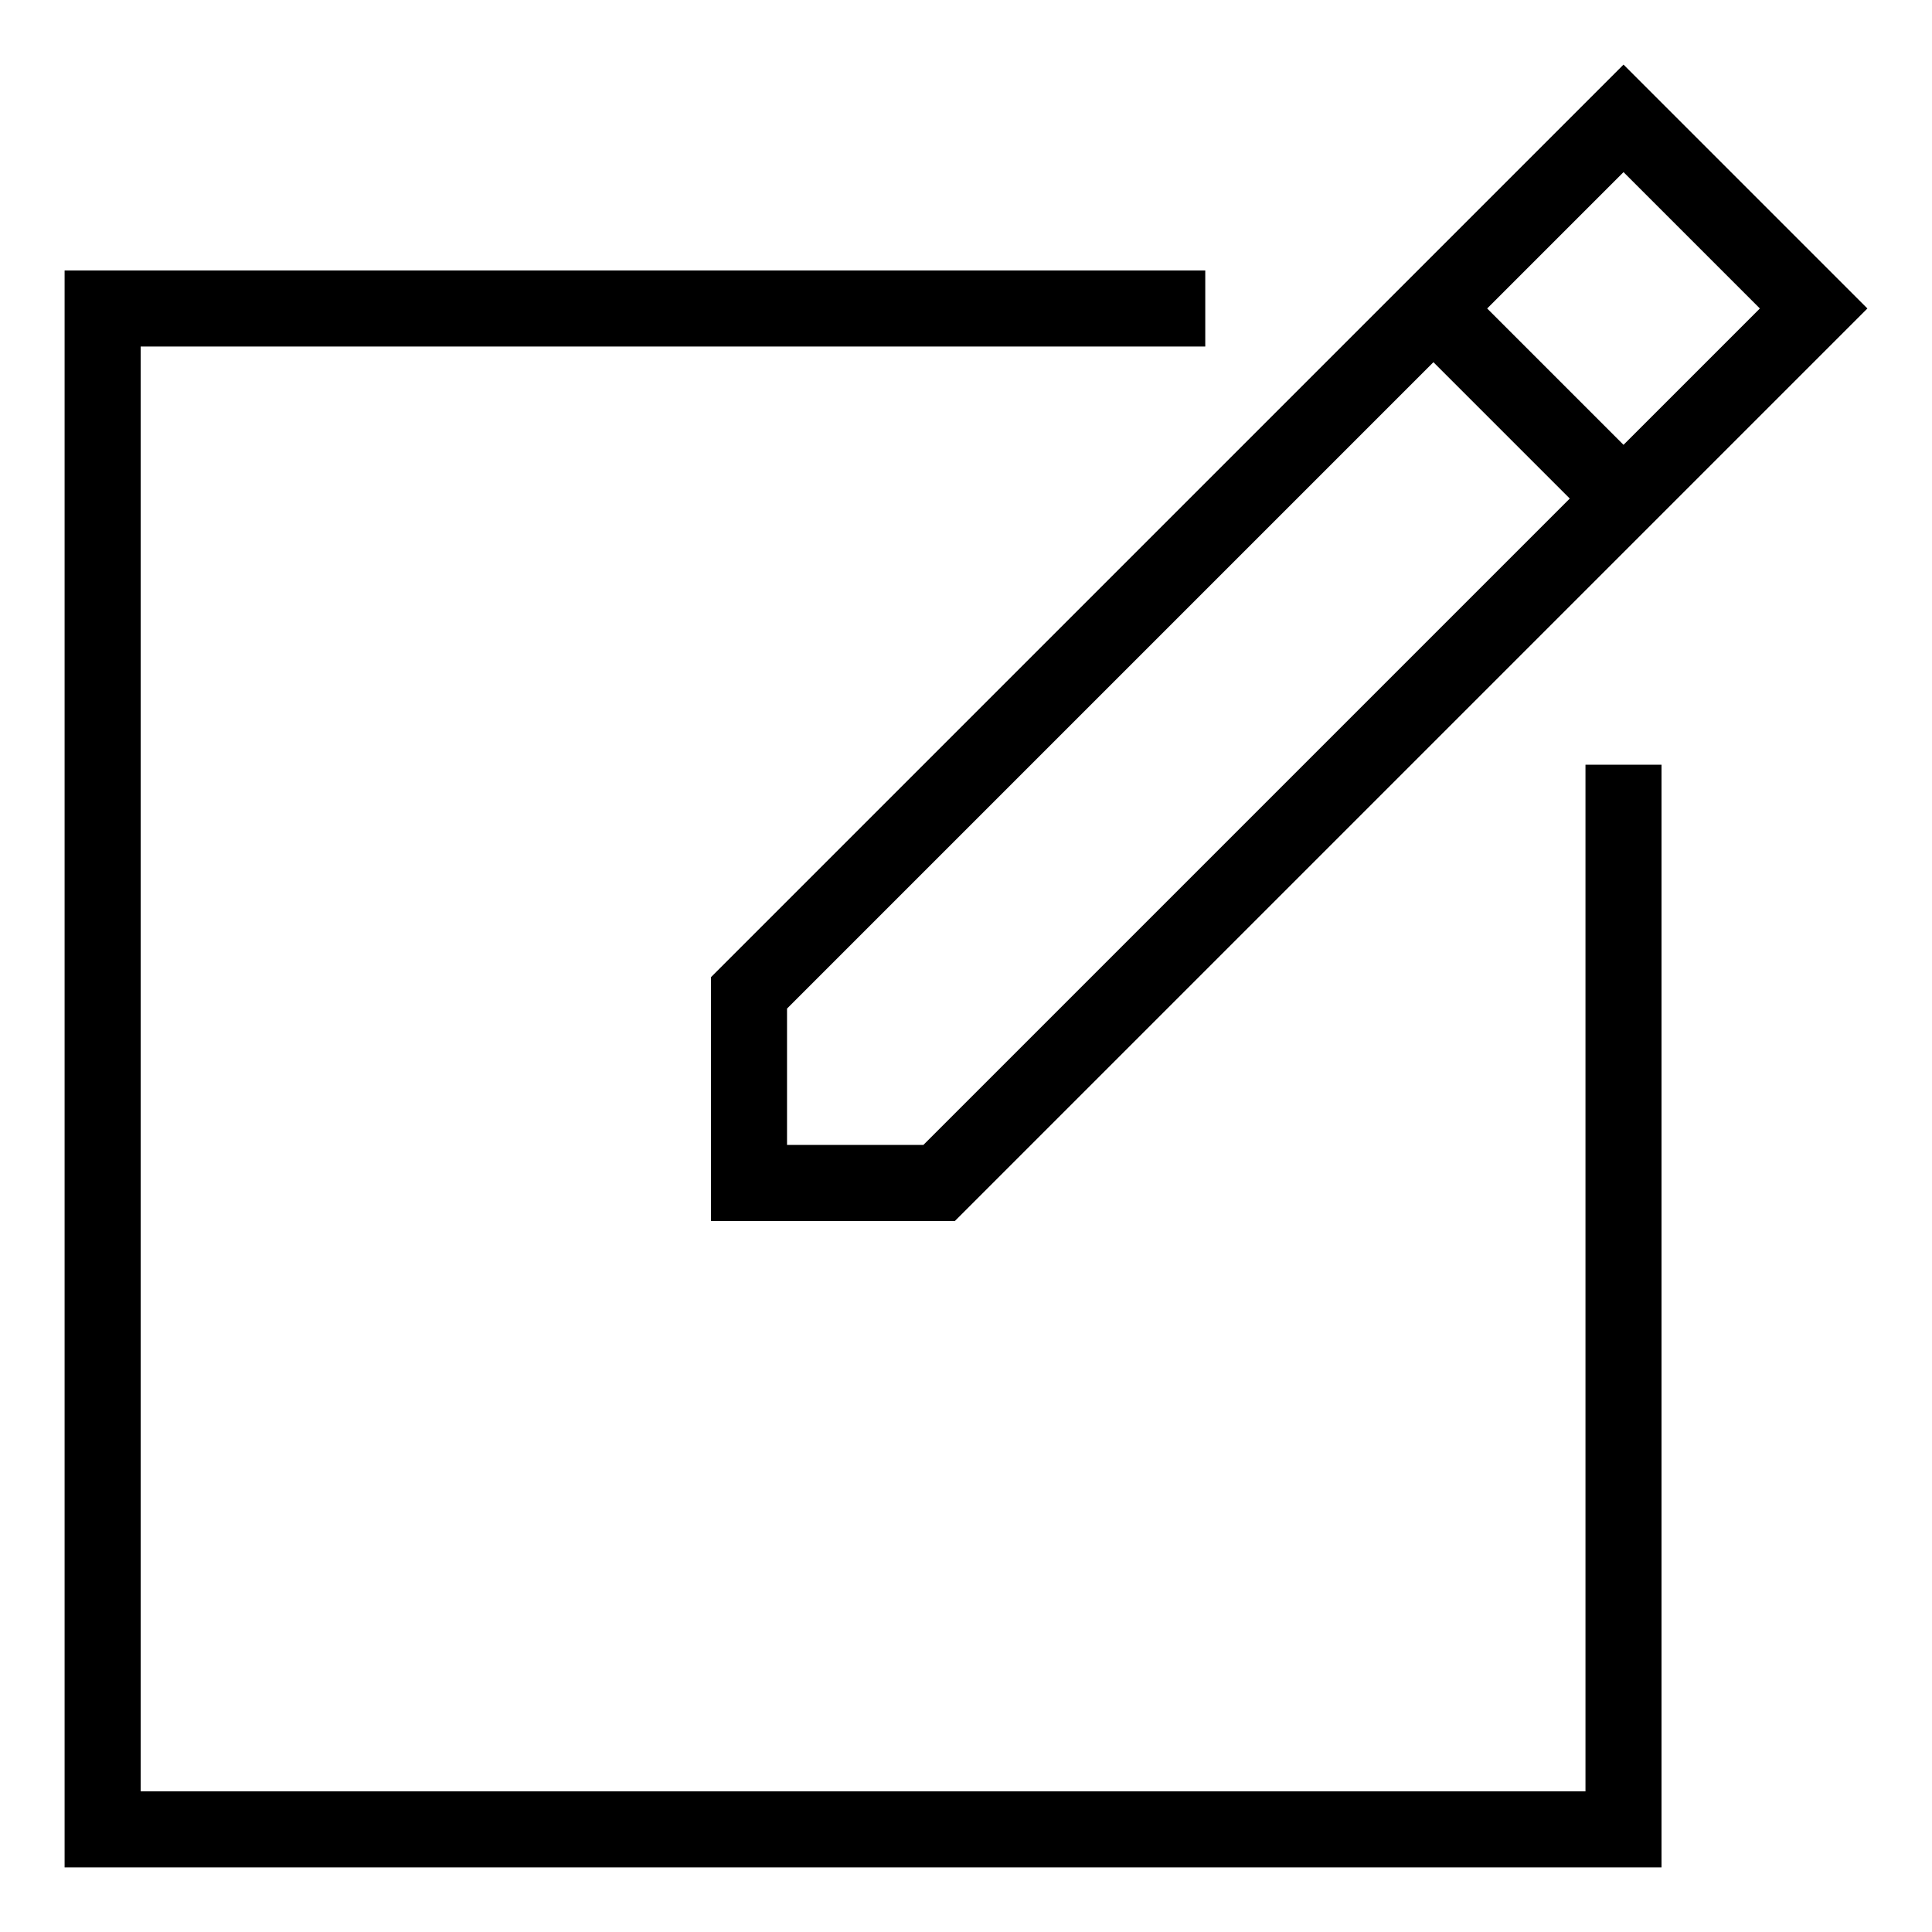 <?xml version="1.0" encoding="UTF-8"?>
<!-- Uploaded to: ICON Repo, www.svgrepo.com, Generator: ICON Repo Mixer Tools -->
<svg fill="#000000" width="800px" height="800px" version="1.1" viewBox="144 144 512 512" xmlns="http://www.w3.org/2000/svg">
 <g>
  <path d="m332.42 467.58h64.629l241.83-241.83-64.629-64.629-241.83 241.83zm277.96-241.83-36.133 36.133-36.133-36.133 36.133-36.133zm-257.81 185.54 171.3-171.3 36.133 36.133-171.3 171.3h-36.133z"/>
  <path d="m584.32 346.66h-20.152v272.06h-382.89v-382.89h282.13v-20.152h-302.29v423.2h423.2z"/>
 </g>
</svg>